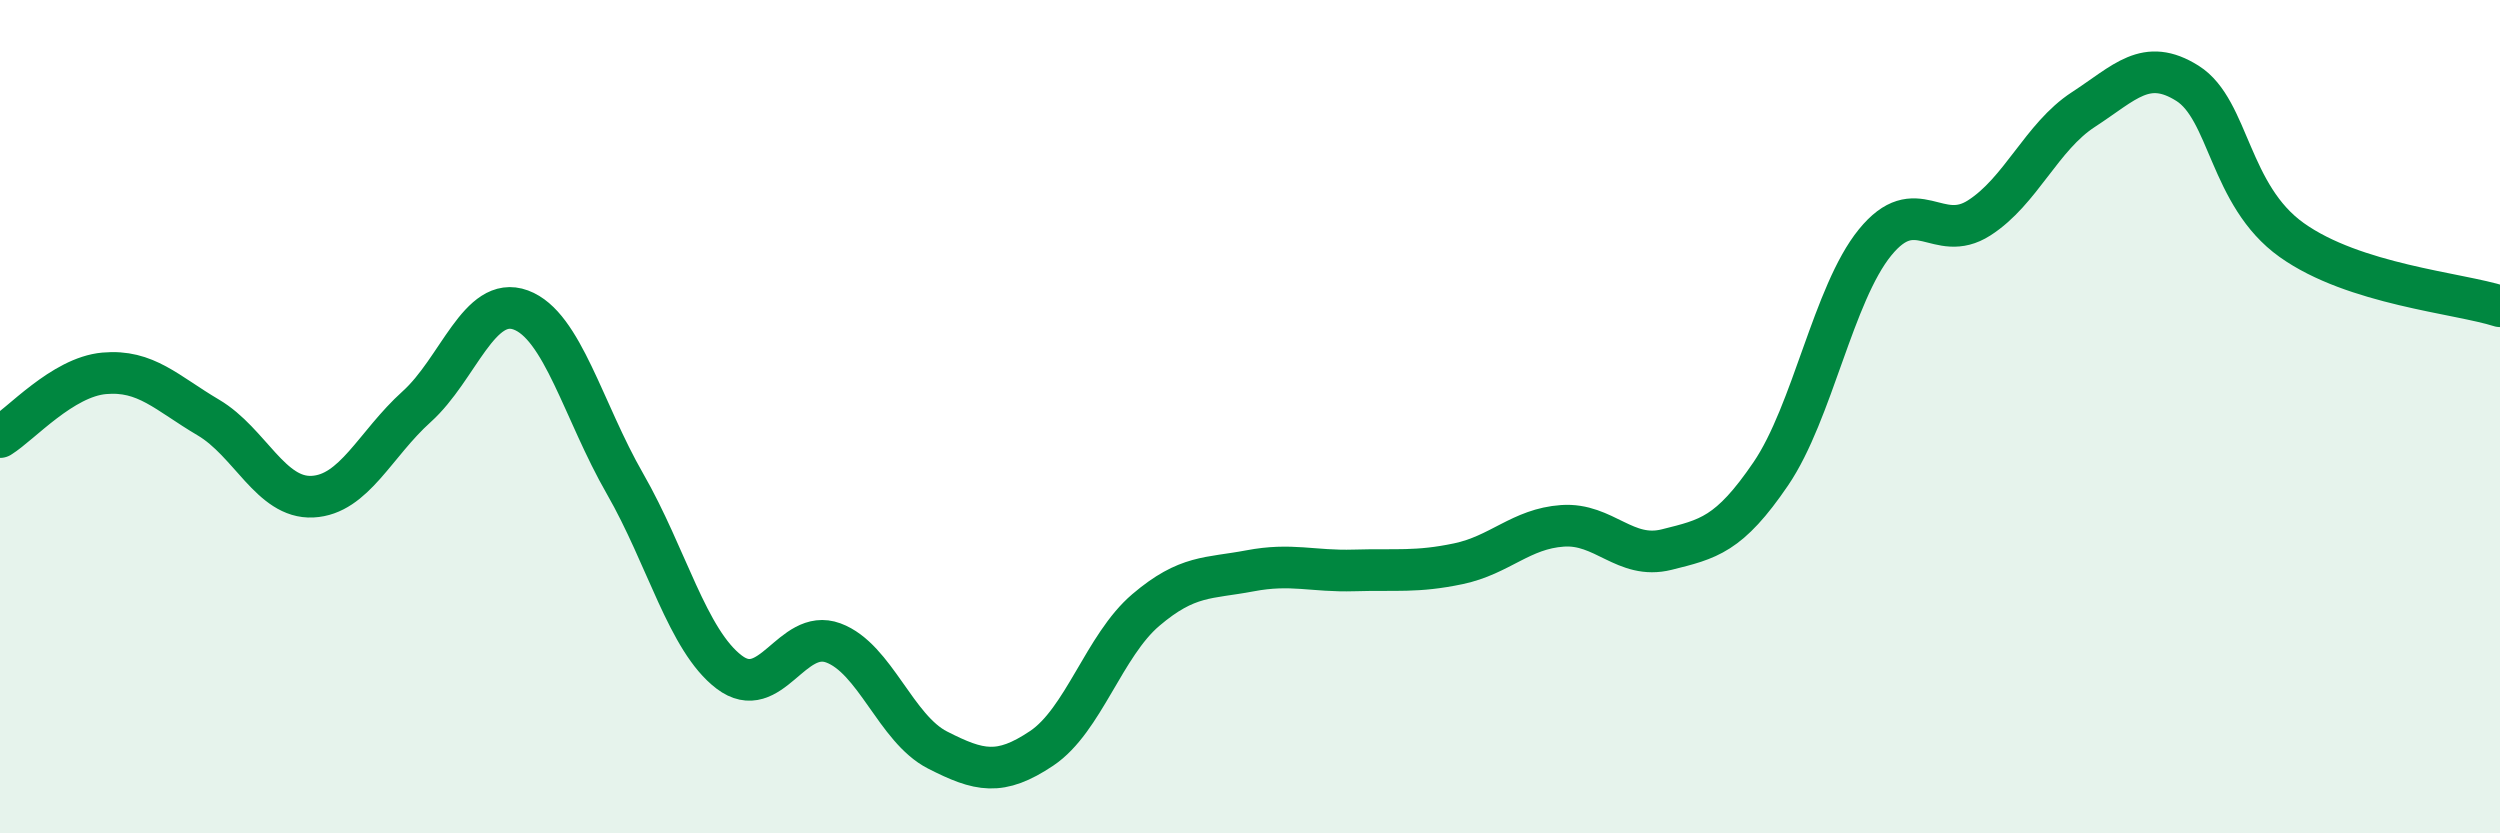 
    <svg width="60" height="20" viewBox="0 0 60 20" xmlns="http://www.w3.org/2000/svg">
      <path
        d="M 0,10.49 C 0.5,10.18 1.5,9.05 2.5,8.96 C 3.5,8.87 4,9.43 5,10.02 C 6,10.61 6.5,11.97 7.5,11.92 C 8.5,11.87 9,10.66 10,9.76 C 11,8.86 11.5,7.07 12.5,7.44 C 13.5,7.81 14,9.87 15,11.61 C 16,13.35 16.5,15.37 17.5,16.13 C 18.5,16.89 19,15.06 20,15.43 C 21,15.8 21.5,17.49 22.5,18 C 23.5,18.51 24,18.63 25,17.96 C 26,17.29 26.5,15.49 27.5,14.64 C 28.5,13.79 29,13.89 30,13.7 C 31,13.51 31.5,13.72 32.5,13.69 C 33.5,13.66 34,13.74 35,13.53 C 36,13.32 36.5,12.69 37.5,12.62 C 38.5,12.55 39,13.44 40,13.19 C 41,12.94 41.5,12.84 42.5,11.37 C 43.5,9.9 44,7.05 45,5.82 C 46,4.59 46.5,5.87 47.5,5.23 C 48.5,4.59 49,3.28 50,2.63 C 51,1.98 51.5,1.37 52.5,2 C 53.5,2.63 53.5,4.69 55,5.76 C 56.5,6.83 59,7.03 60,7.35L60 20L0 20Z"
        fill="#008740"
        opacity="0.1"
        stroke-linecap="round"
        stroke-linejoin="round"
      />
      <path
        d="M 0,10.49 C 0.5,10.18 1.5,9.05 2.5,8.96 C 3.5,8.87 4,9.43 5,10.02 C 6,10.61 6.5,11.97 7.5,11.92 C 8.5,11.87 9,10.66 10,9.76 C 11,8.86 11.5,7.07 12.5,7.44 C 13.5,7.81 14,9.87 15,11.61 C 16,13.35 16.5,15.37 17.5,16.13 C 18.5,16.89 19,15.06 20,15.43 C 21,15.8 21.5,17.49 22.5,18 C 23.5,18.51 24,18.63 25,17.96 C 26,17.29 26.5,15.49 27.5,14.64 C 28.5,13.79 29,13.89 30,13.7 C 31,13.51 31.5,13.72 32.5,13.69 C 33.5,13.66 34,13.74 35,13.53 C 36,13.32 36.5,12.69 37.5,12.62 C 38.5,12.55 39,13.44 40,13.19 C 41,12.94 41.5,12.84 42.5,11.37 C 43.5,9.9 44,7.05 45,5.82 C 46,4.59 46.5,5.87 47.5,5.23 C 48.5,4.59 49,3.28 50,2.63 C 51,1.98 51.5,1.37 52.5,2 C 53.5,2.63 53.5,4.69 55,5.76 C 56.5,6.83 59,7.03 60,7.35"
        stroke="#008740"
        stroke-width="1"
        fill="none"
        stroke-linecap="round"
        stroke-linejoin="round"
      />
    </svg>
  